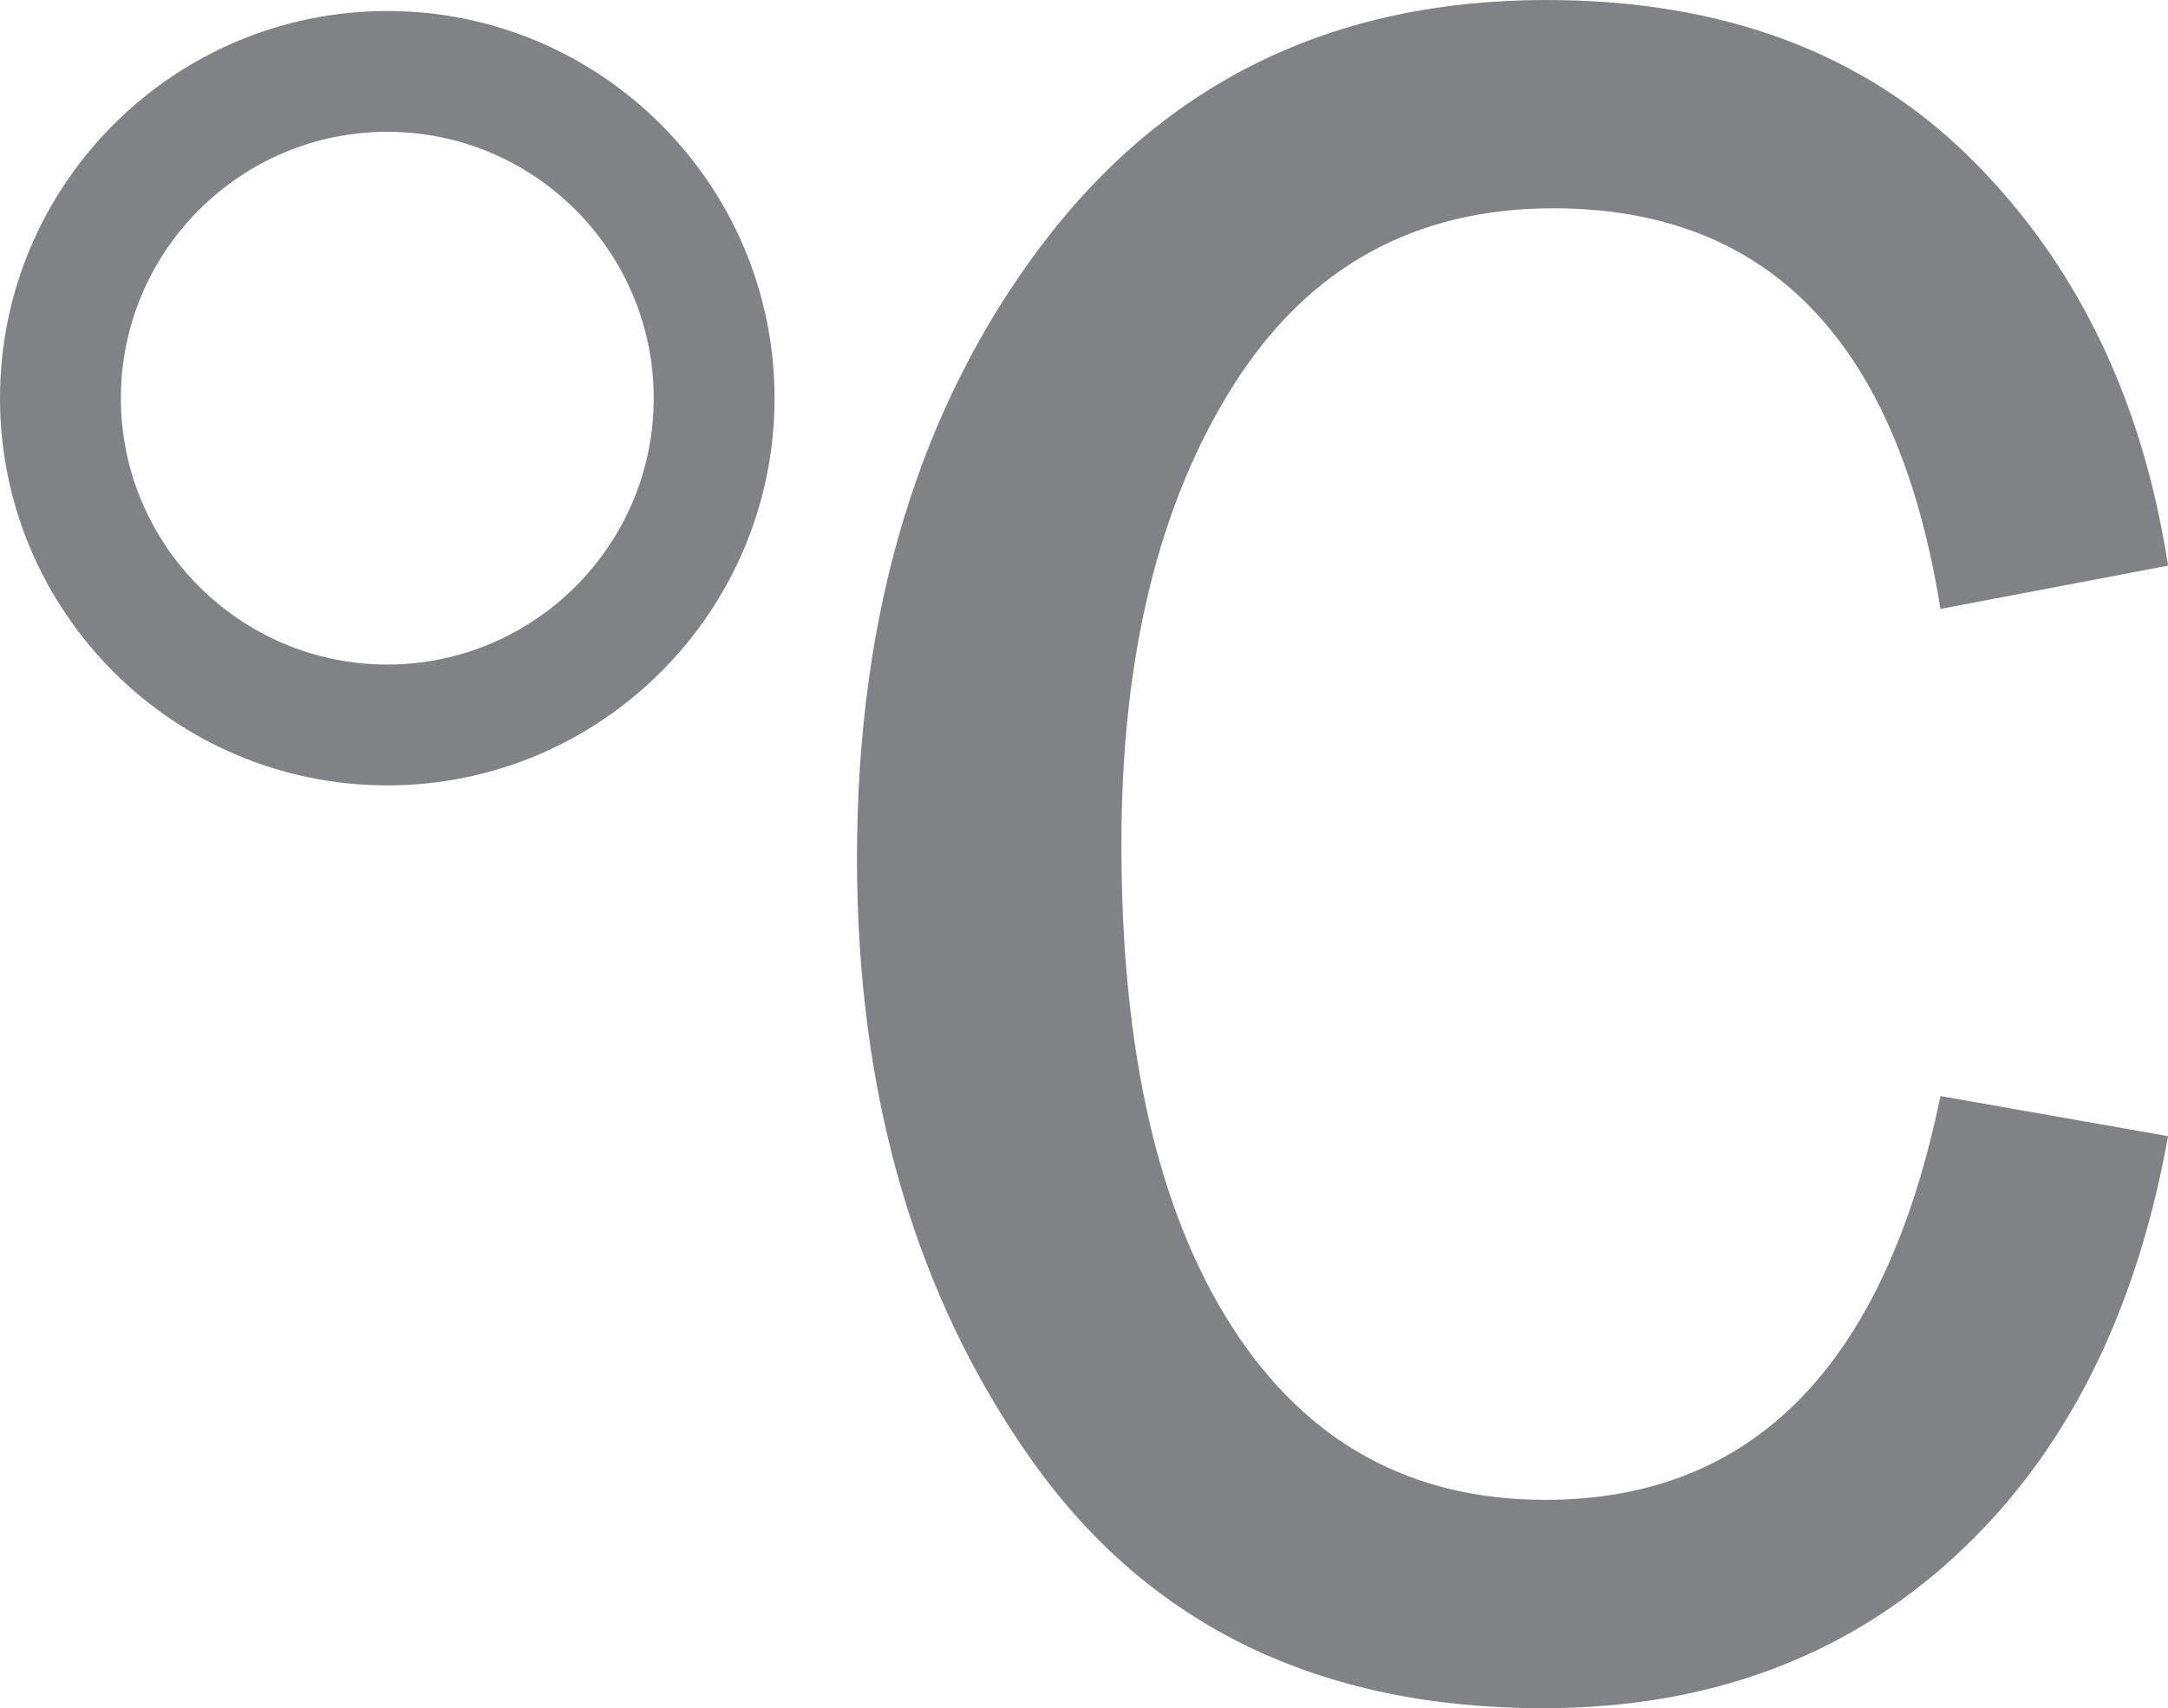 <!-- Generator: Adobe Illustrator 21.1.0, SVG Export Plug-In  -->
<svg version="1.1"
	 xmlns="http://www.w3.org/2000/svg" xmlns:xlink="http://www.w3.org/1999/xlink" xmlns:a="http://ns.adobe.com/AdobeSVGViewerExtensions/3.0/"
	 x="0px" y="0px" width="35.422px" height="27.916px" viewBox="0 0 35.422 27.916"
	 style="enable-background:new 0 0 35.422 27.916;" xml:space="preserve">
<style type="text/css">
	.st0{fill:#808285;}
</style>
<defs>
</defs>
<g>
	<path class="st0" d="M6.328,12.835C2.838,12.835,0,9.997,0,6.507C0,3.018,2.838,0.18,6.328,0.18c3.489,0,6.327,2.838,6.327,6.327
		C12.655,9.997,9.817,12.835,6.328,12.835z M6.328,2.154c-2.401,0-4.353,1.953-4.353,4.353c0,2.401,1.953,4.353,4.353,4.353
		c2.4,0,4.353-1.953,4.353-4.353C10.68,4.107,8.728,2.154,6.328,2.154z"/>
</g>
<g>
	<path class="st0" d="M31.704,17.912l3.719,0.655c-0.524,2.924-1.685,5.213-3.483,6.867c-1.798,1.655-4.042,2.482-6.73,2.482
		c-3.649,0-6.429-1.346-8.341-4.036c-1.911-2.691-2.867-5.977-2.867-9.857c0-4.019,1.009-7.36,3.024-10.026
		C19.043,1.333,21.787,0,25.262,0c2.881,0,5.189,0.86,6.927,2.58c1.737,1.719,2.815,3.941,3.234,6.664l-3.719,0.707
		c-0.697-4.364-2.805-6.547-6.325-6.547c-2.266,0-4.008,0.965-5.227,2.894c-1.22,1.929-1.83,4.43-1.83,7.502
		c0,3.387,0.605,6.019,1.816,7.896c1.211,1.876,2.914,2.815,5.11,2.815C28.646,24.511,30.798,22.312,31.704,17.912z"/>
</g>
</svg>